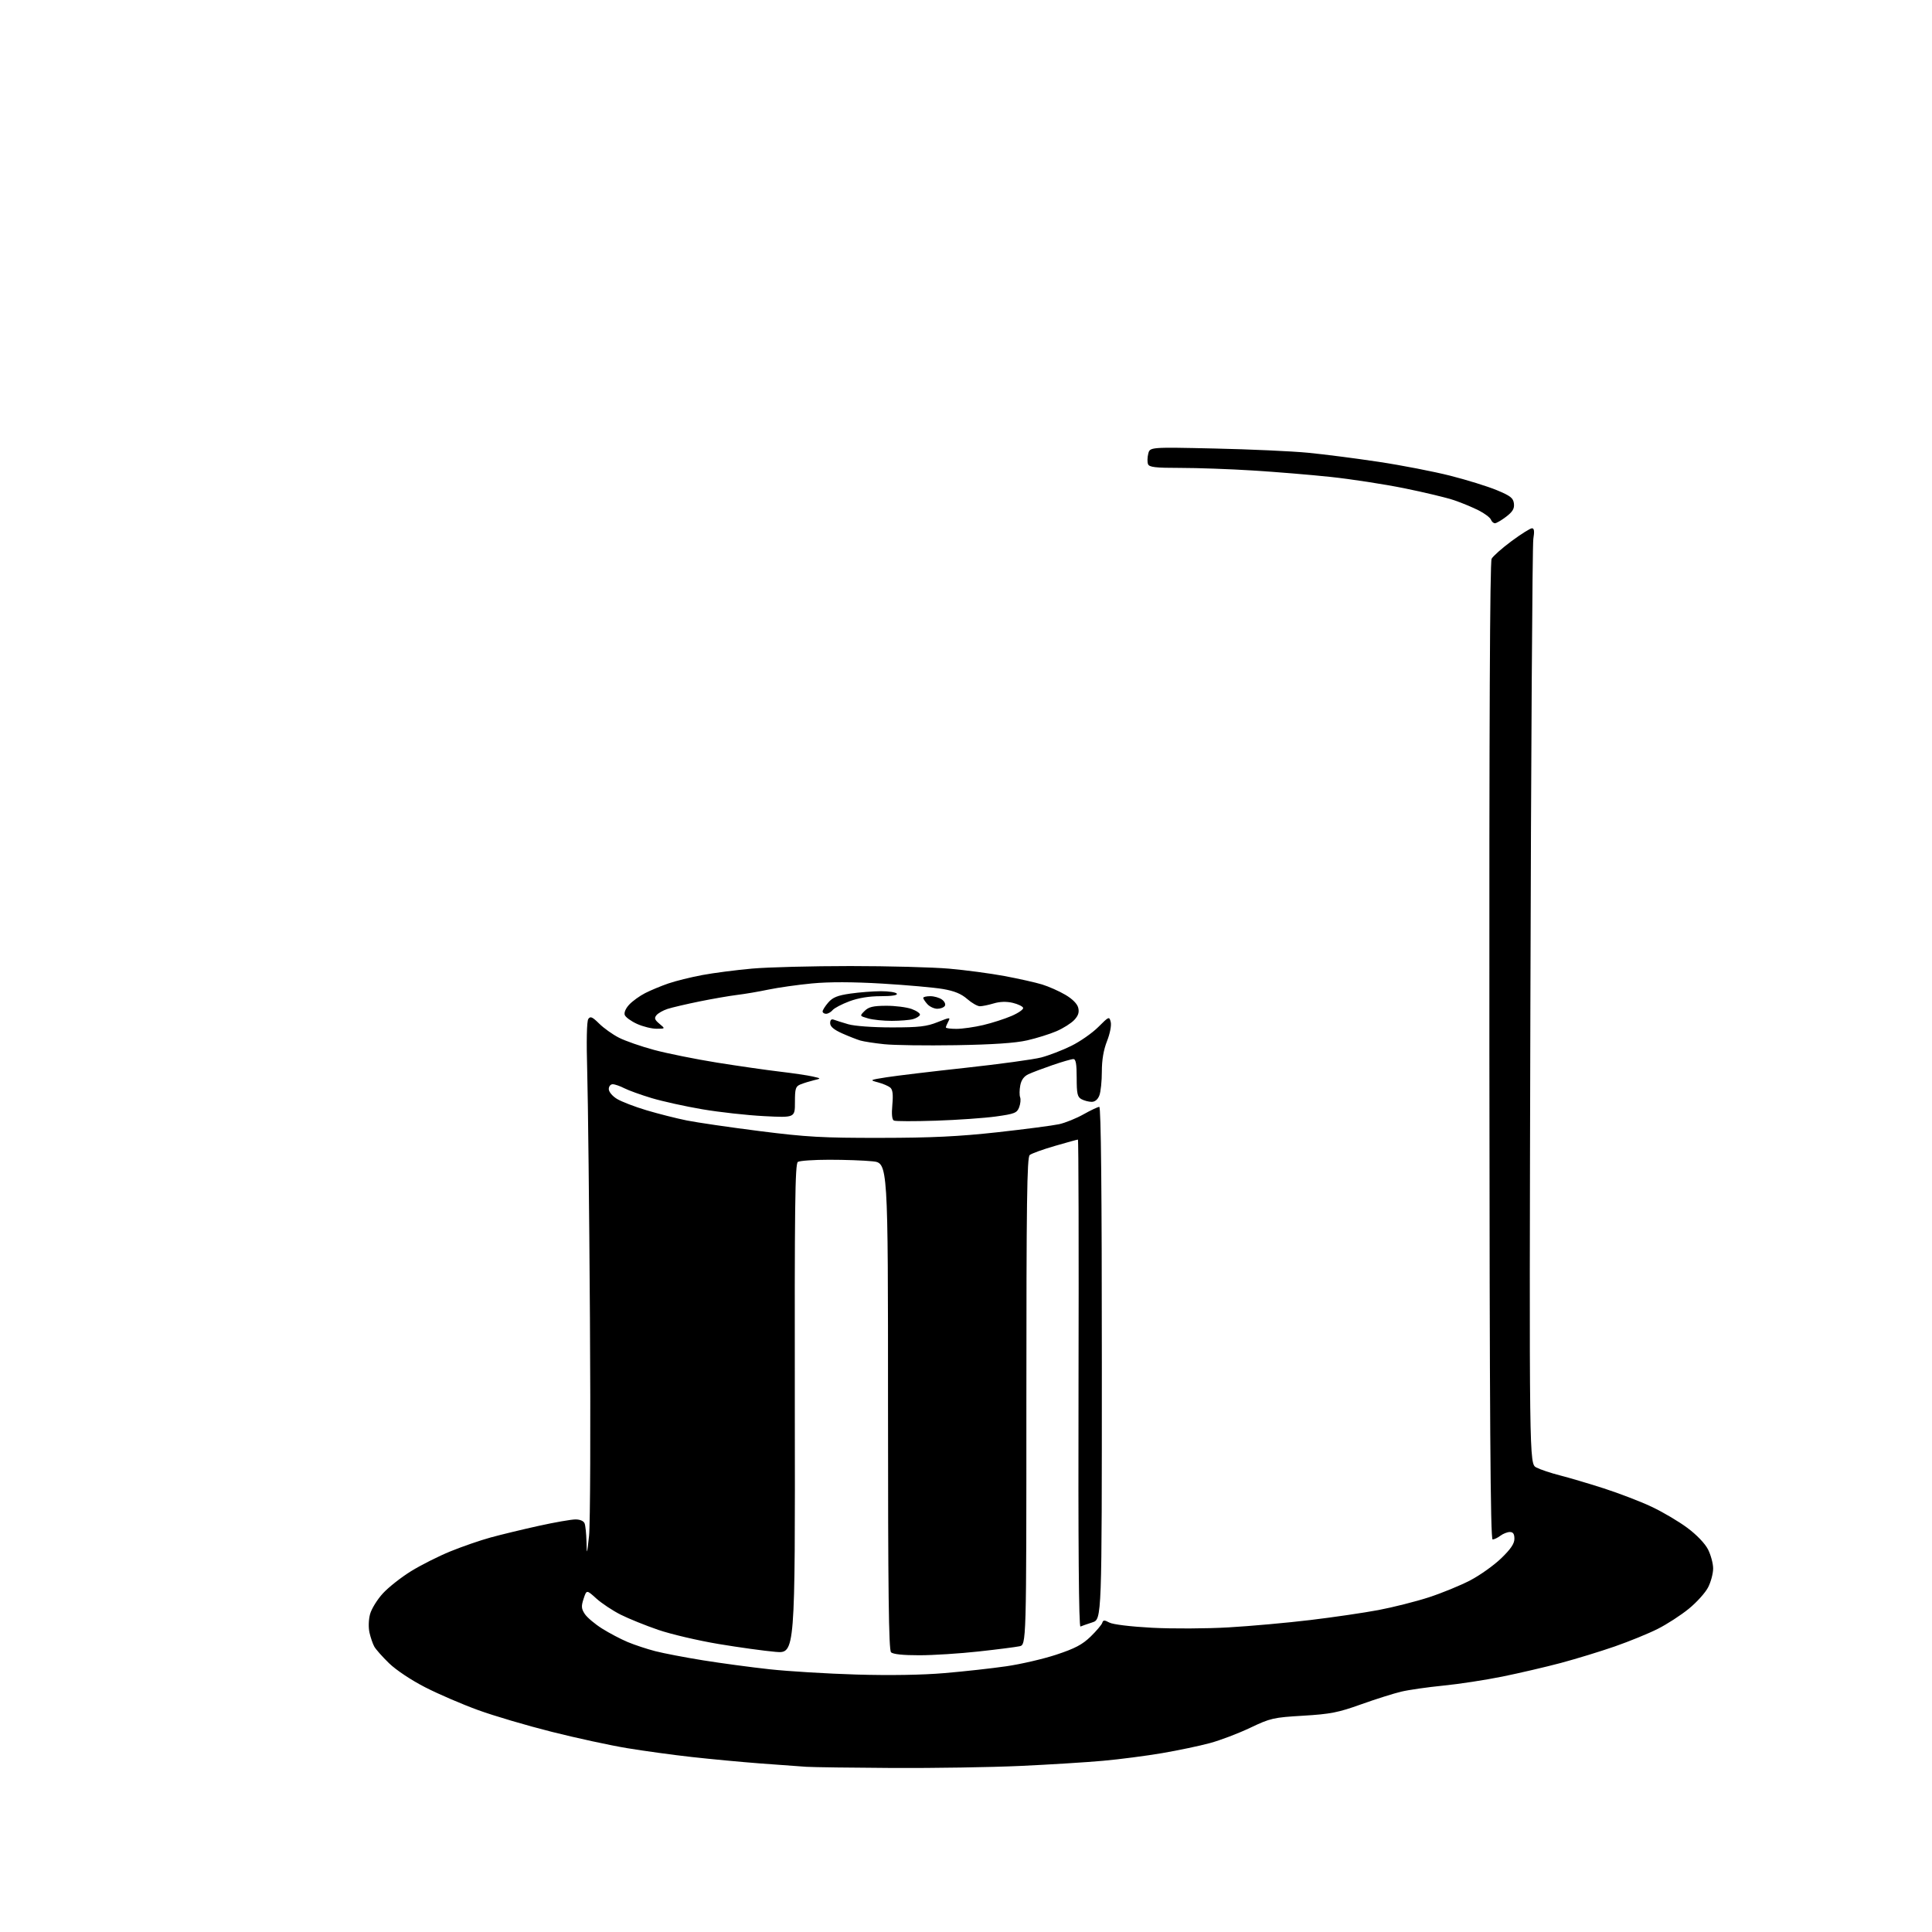 <?xml version="1.0" encoding="UTF-8" standalone="no"?>
<svg 
  version="1.1" 
  xmlns="http://www.w3.org/2000/svg" 
  xmlns:xlink="http://www.w3.org/1999/xlink" 
  xmlns:svg="http://www.w3.org/2000/svg"
  xmlns:rdf="http://www.w3.org/1999/02/22-rdf-syntax-ns#"
  xmlns:cc="http://creativecommons.org/ns#"
  xmlns:dc="http://purl.org/dc/elements/1.1/"
  viewBox="0 0 768 768"
  width="768"
  height="768"
>
<style>svg {background-color: white; }</style>"
<path stroke="none" fill="black" fill-rule="evenodd" d="M355.00,702.80C338.77,702.71 323.25,702.50 320.50,702.33C317.75,702.15 309.43,701.55 302.00,700.98C294.57,700.41 282.43,699.27 275.00,698.44C267.57,697.62 256.01,696.03 249.30,694.92C242.60,693.82 229.10,690.89 219.30,688.42C209.51,685.96 196.36,682.08 190.09,679.80C183.81,677.52 174.36,673.46 169.09,670.76C163.53,667.92 157.47,663.89 154.67,661.18C152.02,658.61 149.36,655.61 148.77,654.52C148.17,653.44 147.33,650.96 146.88,649.02C146.42,646.98 146.51,643.88 147.10,641.66C147.67,639.55 149.96,635.83 152.21,633.39C154.45,630.95 159.49,626.99 163.40,624.57C167.30,622.16 174.32,618.62 179.00,616.71C183.68,614.80 190.88,612.31 195.00,611.18C199.12,610.05 207.73,607.97 214.12,606.56C220.51,605.15 227.10,604.00 228.76,604.00C230.60,604.00 232.02,604.62 232.39,605.58C232.73,606.45 233.06,609.71 233.14,612.83C233.28,618.31 233.31,618.23 234.16,610.50C234.64,606.10 234.80,567.17 234.51,524.00C234.23,480.82 233.74,436.73 233.43,426.00C233.08,413.81 233.24,405.96 233.86,405.06C234.68,403.87 235.44,404.20 238.18,406.90C240.00,408.70 243.54,411.23 246.04,412.50C248.54,413.78 254.84,415.97 260.04,417.37C265.24,418.77 276.48,421.03 285.00,422.40C293.52,423.76 304.77,425.38 310.00,425.99C315.23,426.61 321.07,427.47 323.00,427.91C326.50,428.71 326.50,428.71 323.50,429.42C321.85,429.82 319.49,430.55 318.25,431.05C316.26,431.85 316.00,432.66 316.00,438.13C316.00,444.31 316.00,444.31 303.75,443.68C297.01,443.34 285.96,442.11 279.20,440.96C272.43,439.81 263.38,437.81 259.07,436.52C254.77,435.23 249.86,433.46 248.17,432.59C246.48,431.72 244.40,431.00 243.55,431.00C242.69,431.00 242.00,431.85 242.00,432.92C242.00,434.01 243.40,435.70 245.25,436.83C247.04,437.92 252.32,439.96 257.00,441.35C261.68,442.75 268.88,444.57 273.00,445.40C277.12,446.23 290.18,448.13 302.00,449.63C320.70,452.00 326.95,452.35 350.00,452.32C370.42,452.30 381.09,451.78 396.50,450.09C407.50,448.87 418.52,447.43 421.00,446.89C423.48,446.34 427.86,444.57 430.73,442.95C433.61,441.33 436.43,440.00 436.98,440.00C437.67,440.00 438.00,473.60 438.00,541.84C438.00,643.68 438.00,643.68 434.25,644.91C432.19,645.58 430.05,646.33 429.50,646.57C428.84,646.85 428.58,614.38 428.73,550.00C428.86,496.65 428.75,453.00 428.49,453.00C428.24,453.00 424.12,454.13 419.35,455.52C414.57,456.90 410.07,458.53 409.33,459.14C408.24,460.05 408.00,477.60 408.00,557.04C408.00,653.84 408.00,653.84 405.25,654.42C403.74,654.74 396.43,655.68 389.00,656.49C381.57,657.31 370.98,657.99 365.45,657.99C358.95,658.00 354.98,657.58 354.20,656.80C353.28,655.88 353.00,632.79 353.00,558.94C353.00,462.28 353.00,462.28 346.85,461.64C343.47,461.29 335.71,461.01 329.60,461.02C323.50,461.02 317.90,461.41 317.16,461.88C316.04,462.59 315.84,479.53 315.95,560.01C316.09,657.30 316.09,657.30 308.29,656.64C304.01,656.28 293.83,654.88 285.68,653.52C277.53,652.16 266.73,649.63 261.68,647.90C256.63,646.17 249.90,643.45 246.72,641.85C243.54,640.25 239.19,637.36 237.06,635.44C233.18,631.93 233.18,631.93 232.00,635.50C231.01,638.50 231.08,639.48 232.46,641.58C233.37,642.96 236.45,645.56 239.30,647.36C242.16,649.16 246.75,651.58 249.50,652.73C252.25,653.88 257.20,655.52 260.50,656.37C263.80,657.22 272.35,658.86 279.50,660.01C286.65,661.16 298.57,662.76 306.00,663.57C313.43,664.38 328.95,665.32 340.50,665.66C353.73,666.05 366.68,665.84 375.50,665.08C383.20,664.43 394.23,663.21 400.00,662.37C405.77,661.54 414.74,659.46 419.92,657.75C427.32,655.30 430.25,653.76 433.54,650.57C435.84,648.33 437.92,645.87 438.16,645.11C438.52,643.95 439.00,643.93 441.00,645.00C442.39,645.75 449.50,646.61 457.95,647.06C465.95,647.48 479.63,647.42 488.35,646.91C497.07,646.41 511.70,645.09 520.85,643.99C530.01,642.89 542.23,641.10 548.00,640.01C553.77,638.92 562.75,636.65 567.95,634.97C573.14,633.28 580.57,630.24 584.45,628.21C588.33,626.18 593.86,622.24 596.75,619.45C600.53,615.80 602.00,613.63 602.00,611.69C602.00,609.76 601.49,609.00 600.19,609.00C599.20,609.00 597.51,609.66 596.44,610.47C595.37,611.28 593.98,611.95 593.34,611.97C592.46,611.99 592.15,564.52 592.05,418.01C591.97,288.68 592.26,223.38 592.94,222.12C593.49,221.08 597.05,217.93 600.85,215.11C604.64,212.30 608.30,210.00 608.98,210.00C609.87,210.00 610.02,211.17 609.52,214.25C609.14,216.59 608.61,300.26 608.35,400.19C607.88,581.89 607.88,581.89 610.73,583.36C612.30,584.17 616.49,585.57 620.04,586.47C623.59,587.37 631.45,589.70 637.50,591.64C643.55,593.59 652.10,596.87 656.50,598.94C660.90,601.01 667.30,604.78 670.72,607.33C674.46,610.11 677.74,613.53 678.97,615.93C680.08,618.13 681.00,621.53 681.00,623.50C681.00,625.47 680.11,628.83 679.01,630.97C677.92,633.12 674.46,636.96 671.31,639.52C668.17,642.08 662.62,645.68 658.97,647.51C655.33,649.35 647.66,652.48 641.92,654.48C636.19,656.47 626.55,659.42 620.50,661.04C614.45,662.65 603.96,665.09 597.19,666.47C590.42,667.84 579.85,669.46 573.69,670.06C567.54,670.67 560.02,671.74 557.00,672.46C553.98,673.18 546.79,675.45 541.03,677.51C531.98,680.76 528.87,681.37 518.03,682.02C506.18,682.72 505.04,682.99 496.98,686.82C492.30,689.05 485.10,691.79 480.98,692.90C476.87,694.02 468.32,695.81 462.00,696.89C455.68,697.97 445.10,699.35 438.50,699.94C431.90,700.54 417.05,701.46 405.50,701.99C393.95,702.52 371.23,702.88 355.00,702.80zM372.00,445.49C363.48,445.77 355.98,445.75 355.35,445.45C354.59,445.08 354.37,442.97 354.72,439.17C355.09,435.03 354.86,433.13 353.87,432.31C353.12,431.69 350.93,430.76 349.00,430.25C345.58,429.34 345.66,429.30 352.50,428.22C356.35,427.62 370.49,425.92 383.92,424.46C397.36,423.00 410.84,421.15 413.89,420.36C416.94,419.56 422.31,417.50 425.83,415.76C429.35,414.03 434.19,410.65 436.58,408.26C440.82,404.02 440.95,403.97 441.53,406.26C441.87,407.61 441.24,410.85 440.06,413.85C438.68,417.34 438.00,421.36 438.00,425.97C438.00,429.77 437.56,434.02 437.02,435.43C436.41,437.06 435.28,438.00 433.96,438.00C432.81,438.00 431.00,437.53 429.93,436.96C428.29,436.08 428.00,434.82 428.00,428.46C428.00,422.93 427.66,421.00 426.68,421.00C425.95,421.00 422.23,422.07 418.43,423.38C414.62,424.69 410.30,426.32 408.84,427.00C407.04,427.84 405.98,429.29 405.57,431.49C405.23,433.27 405.21,435.39 405.52,436.19C405.83,437.00 405.65,438.78 405.13,440.16C404.27,442.42 403.32,442.79 395.84,443.83C391.25,444.46 380.52,445.21 372.00,445.49zM380.00,415.48C368.18,415.67 355.35,415.50 351.50,415.09C347.65,414.69 343.38,414.03 342.00,413.63C340.62,413.22 337.36,411.94 334.75,410.78C331.45,409.30 330.00,408.07 330.00,406.72C330.00,405.45 330.49,404.98 331.44,405.34C332.23,405.64 334.82,406.46 337.19,407.15C339.69,407.88 346.97,408.41 354.50,408.41C365.37,408.41 368.36,408.06 372.73,406.31C377.61,404.35 377.89,404.33 376.98,406.04C376.44,407.04 376.00,408.12 376.00,408.43C376.00,408.75 377.91,408.99 380.25,408.99C382.59,408.98 387.35,408.30 390.83,407.48C394.31,406.66 399.39,405.03 402.12,403.85C404.84,402.68 406.91,401.23 406.71,400.63C406.51,400.03 404.64,399.14 402.56,398.64C400.09,398.06 397.48,398.14 395.02,398.87C392.96,399.49 390.48,400.00 389.52,400.00C388.55,400.00 386.29,398.70 384.48,397.12C382.13,395.06 379.40,393.93 374.85,393.15C371.36,392.55 360.52,391.58 350.77,391.00C338.93,390.30 329.63,390.28 322.77,390.93C317.12,391.47 309.35,392.57 305.50,393.37C301.65,394.18 296.02,395.14 293.00,395.50C289.98,395.87 283.23,397.04 278.00,398.10C272.77,399.17 267.07,400.50 265.33,401.07C263.59,401.64 261.62,402.75 260.96,403.55C260.00,404.71 260.23,405.37 262.13,406.96C264.50,408.93 264.50,408.93 261.00,408.94C259.07,408.95 255.58,408.08 253.23,407.02C250.89,405.96 248.69,404.37 248.36,403.49C247.99,402.54 248.71,400.87 250.12,399.35C251.43,397.95 254.28,395.89 256.45,394.78C258.63,393.67 262.77,391.94 265.66,390.95C268.55,389.95 274.65,388.44 279.21,387.59C283.77,386.74 292.68,385.59 299.00,385.03C305.32,384.47 322.88,384.02 338.00,384.02C353.12,384.02 370.81,384.49 377.31,385.06C383.80,385.63 393.70,386.95 399.31,387.99C404.91,389.04 411.63,390.54 414.24,391.34C416.85,392.14 421.01,393.98 423.48,395.44C426.29,397.08 428.22,399.02 428.61,400.59C429.07,402.42 428.63,403.76 427.02,405.47C425.80,406.77 422.62,408.78 419.96,409.92C417.29,411.07 412.05,412.71 408.31,413.56C403.65,414.63 394.72,415.23 380.00,415.48zM354.50,405.81C351.20,405.82 346.97,405.38 345.10,404.84C341.69,403.86 341.69,403.86 343.70,401.86C345.29,400.27 347.06,399.84 352.22,399.81C355.81,399.79 360.38,400.37 362.39,401.09C364.39,401.82 365.88,402.87 365.69,403.43C365.50,403.99 364.26,404.75 362.93,405.12C361.59,405.50 357.80,405.80 354.50,405.81zM328.38,403.00C327.62,403.00 327.00,402.58 327.00,402.06C327.00,401.54 328.01,399.94 329.25,398.51C331.01,396.48 332.93,395.70 338.00,394.97C341.57,394.46 347.06,394.03 350.19,394.02C353.32,394.01 356.16,394.45 356.50,395.00C356.89,395.63 354.52,396.00 350.10,396.00C345.48,396.00 341.21,396.70 337.63,398.04C334.63,399.16 331.64,400.73 330.97,401.54C330.30,402.34 329.14,403.00 328.38,403.00zM372.60,401.00C371.34,401.00 369.57,400.18 368.65,399.17C367.74,398.17 367.00,397.04 367.00,396.67C367.00,396.30 368.26,396.00 369.81,396.00C371.35,396.00 373.45,396.61 374.46,397.35C375.48,398.09 375.99,399.21 375.59,399.85C375.20,400.48 373.85,401.00 372.60,401.00zM594.26,208.00C593.69,208.00 592.96,207.35 592.66,206.55C592.35,205.75 590.18,204.11 587.85,202.92C585.51,201.73 581.16,199.91 578.17,198.89C575.19,197.86 566.17,195.70 558.12,194.07C550.08,192.45 536.98,190.44 529.00,189.59C521.02,188.74 507.07,187.59 498.00,187.03C488.93,186.46 475.97,186.00 469.22,186.00C459.22,186.00 456.83,185.72 456.36,184.50C456.04,183.67 456.08,181.81 456.45,180.36C457.11,177.72 457.11,177.72 482.80,178.29C496.94,178.60 513.67,179.36 520.00,179.98C526.33,180.59 538.92,182.21 548.00,183.58C557.08,184.94 569.89,187.43 576.48,189.10C583.07,190.77 591.39,193.35 594.98,194.84C600.44,197.10 601.55,197.97 601.81,200.18C602.04,202.19 601.31,203.42 598.71,205.41C596.84,206.83 594.84,208.00 594.26,208.00z" />

</svg>